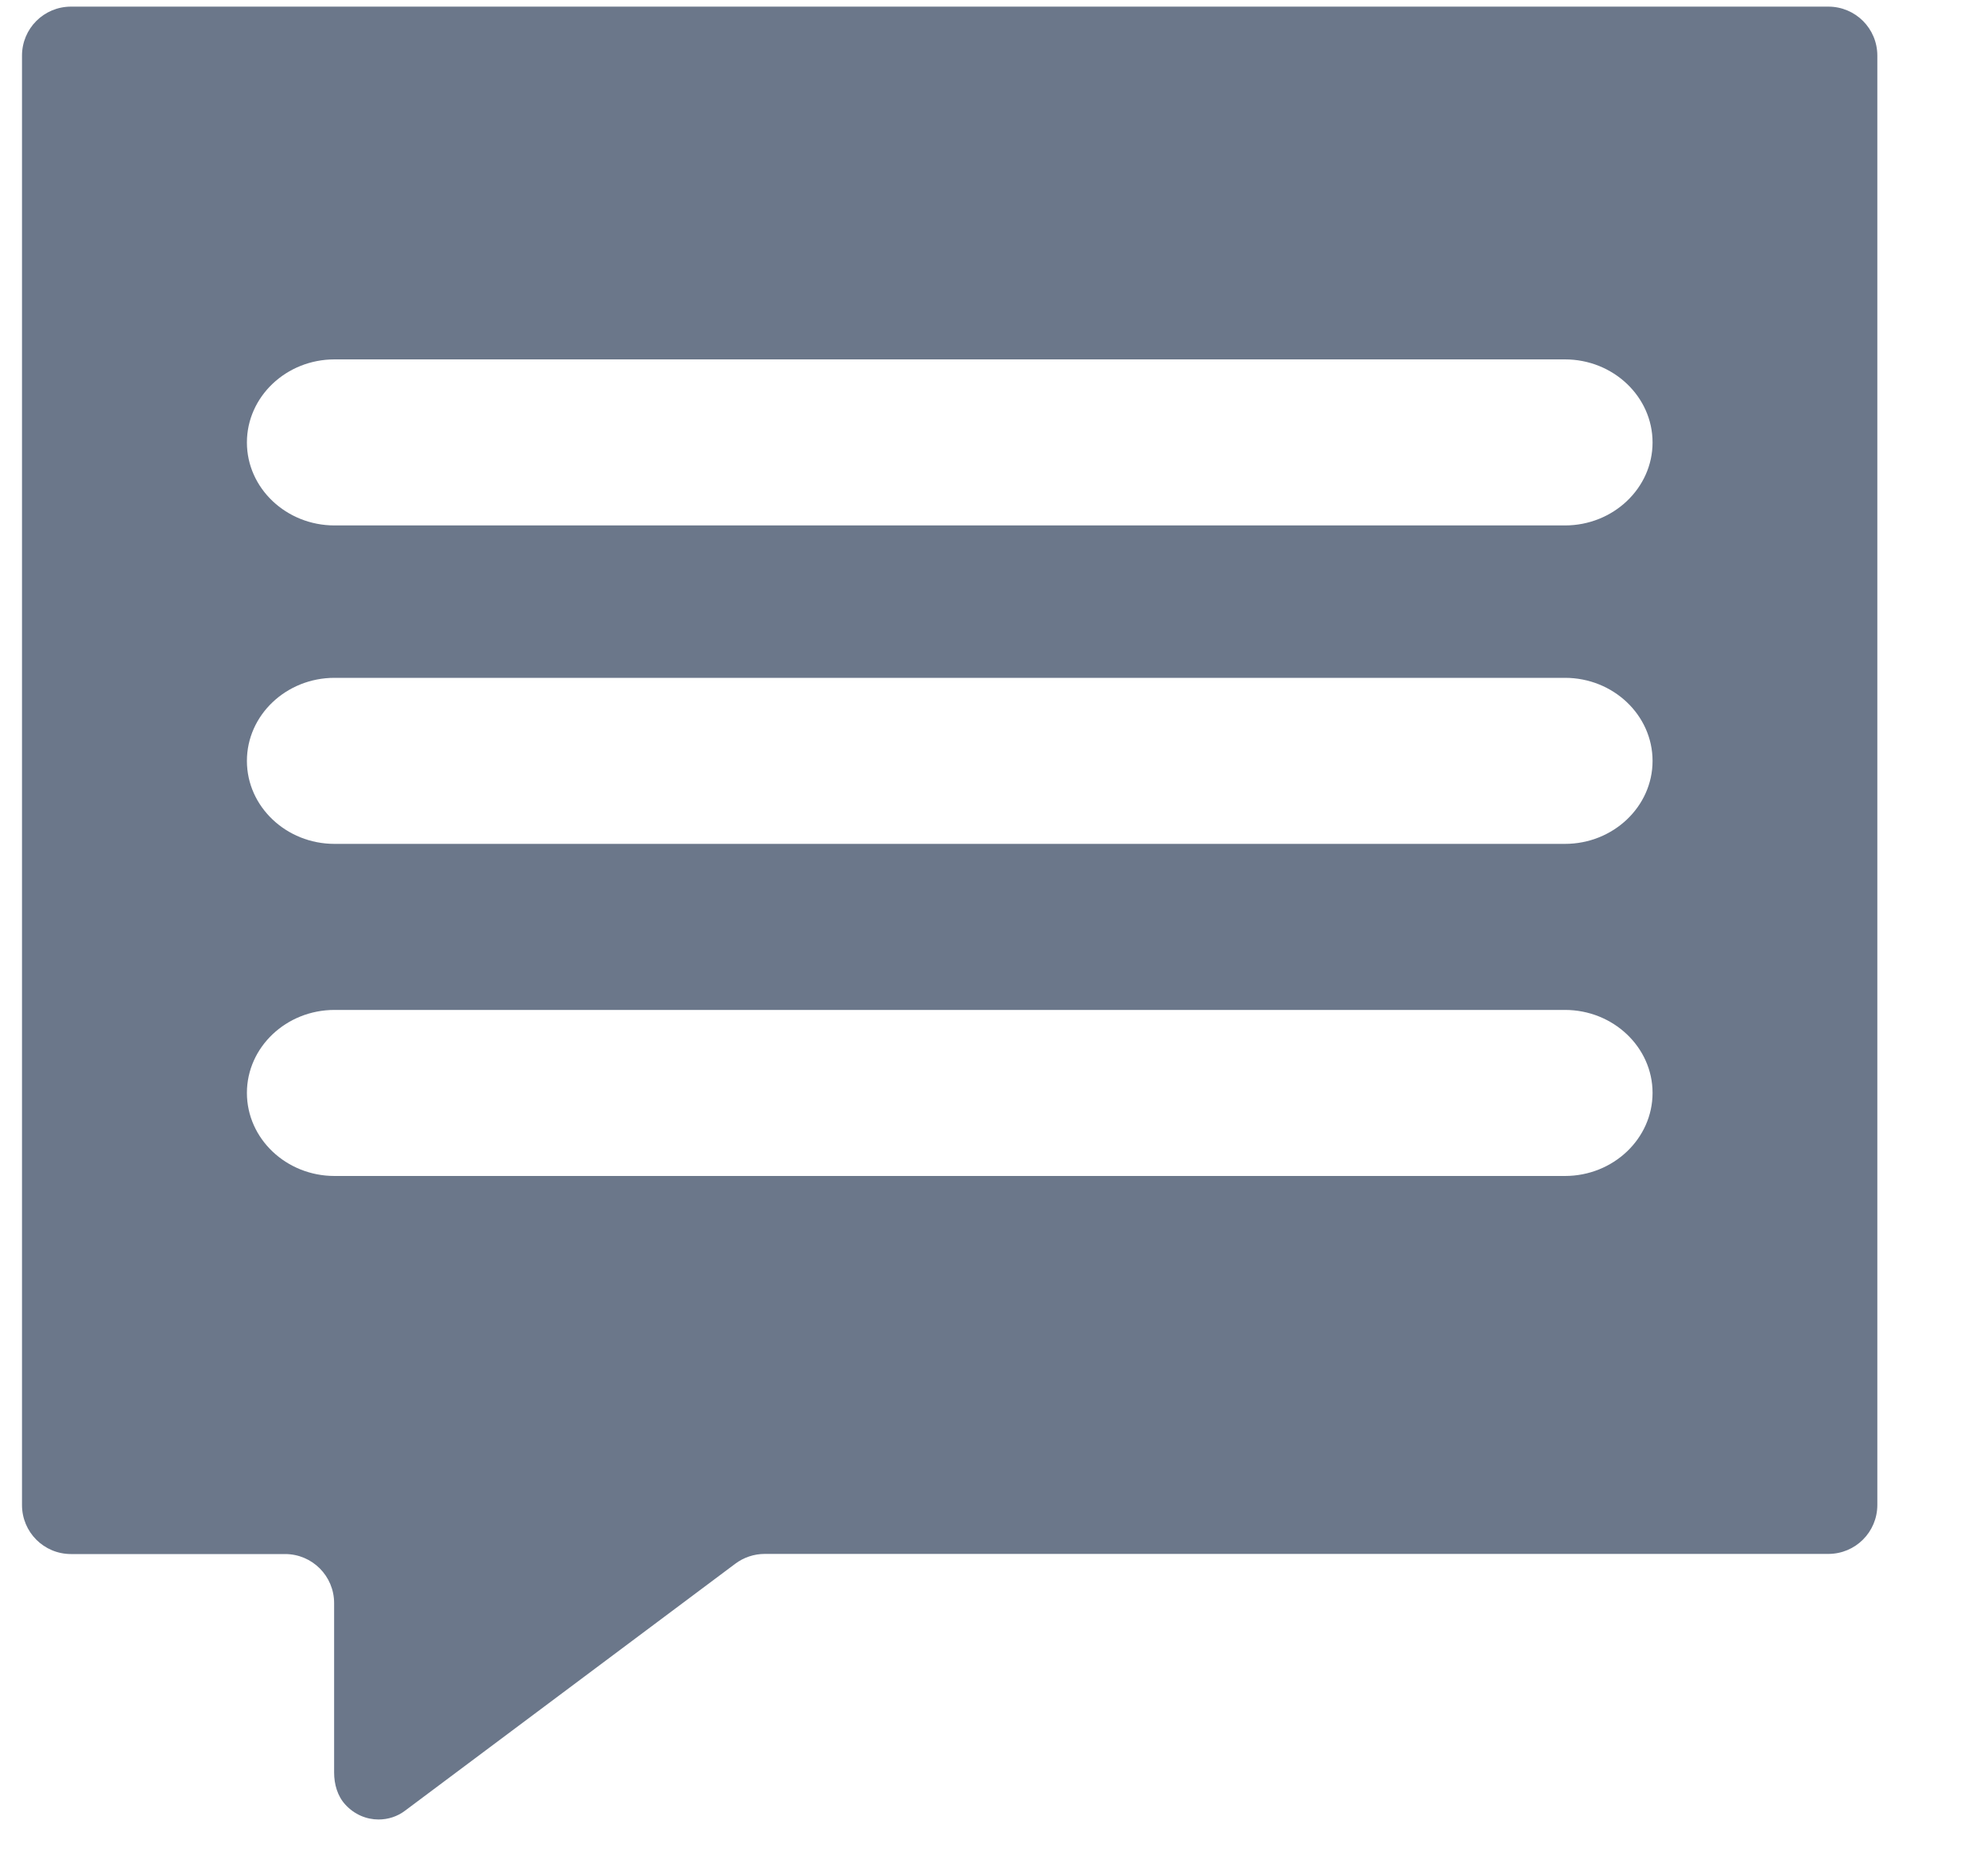 <?xml version="1.0" encoding="UTF-8"?>
<svg xmlns="http://www.w3.org/2000/svg" width="15" height="14" viewBox="0 0 15 14" fill="none">
  <g clip-path="url(#clip0_5087_17385)">
    <path d="M13.796 0.05H0.536C0.331 0.05 0.166 0.215 0.166 0.42V11.357C0.166 11.562 0.331 11.727 0.536 11.727H2.151C2.356 11.727 2.521 11.893 2.521 12.097V13.376C2.521 13.463 2.546 13.553 2.605 13.617C2.674 13.693 2.766 13.73 2.856 13.73C2.928 13.73 2.998 13.708 3.057 13.663L5.548 11.8C5.612 11.752 5.69 11.726 5.77 11.726H13.795C14 11.726 14.165 11.561 14.165 11.356V0.42C14.165 0.215 14 0.05 13.795 0.05H13.796ZM11.808 8.874H2.524C2.16 8.874 1.863 8.593 1.863 8.247C1.863 7.902 2.16 7.621 2.524 7.621H11.808C12.172 7.621 12.469 7.902 12.469 8.247C12.469 8.593 12.172 8.874 11.808 8.874ZM11.808 6.368H2.524C2.16 6.368 1.863 6.087 1.863 5.742C1.863 5.396 2.16 5.115 2.524 5.115H11.808C12.172 5.115 12.469 5.396 12.469 5.742C12.469 6.087 12.172 6.368 11.808 6.368ZM11.808 3.965H2.524C2.16 3.965 1.863 3.684 1.863 3.339C1.863 2.993 2.16 2.712 2.524 2.712H11.808C12.172 2.712 12.469 2.993 12.469 3.339C12.469 3.684 12.172 3.965 11.808 3.965Z" fill="#6B778A"></path>
  </g>
  <defs>
    <clipPath id="clip0_5087_17385">
      <rect width="14" height="13.682" fill="white" transform="translate(0.166 0.05)"></rect>
    </clipPath>
  </defs>
</svg>
